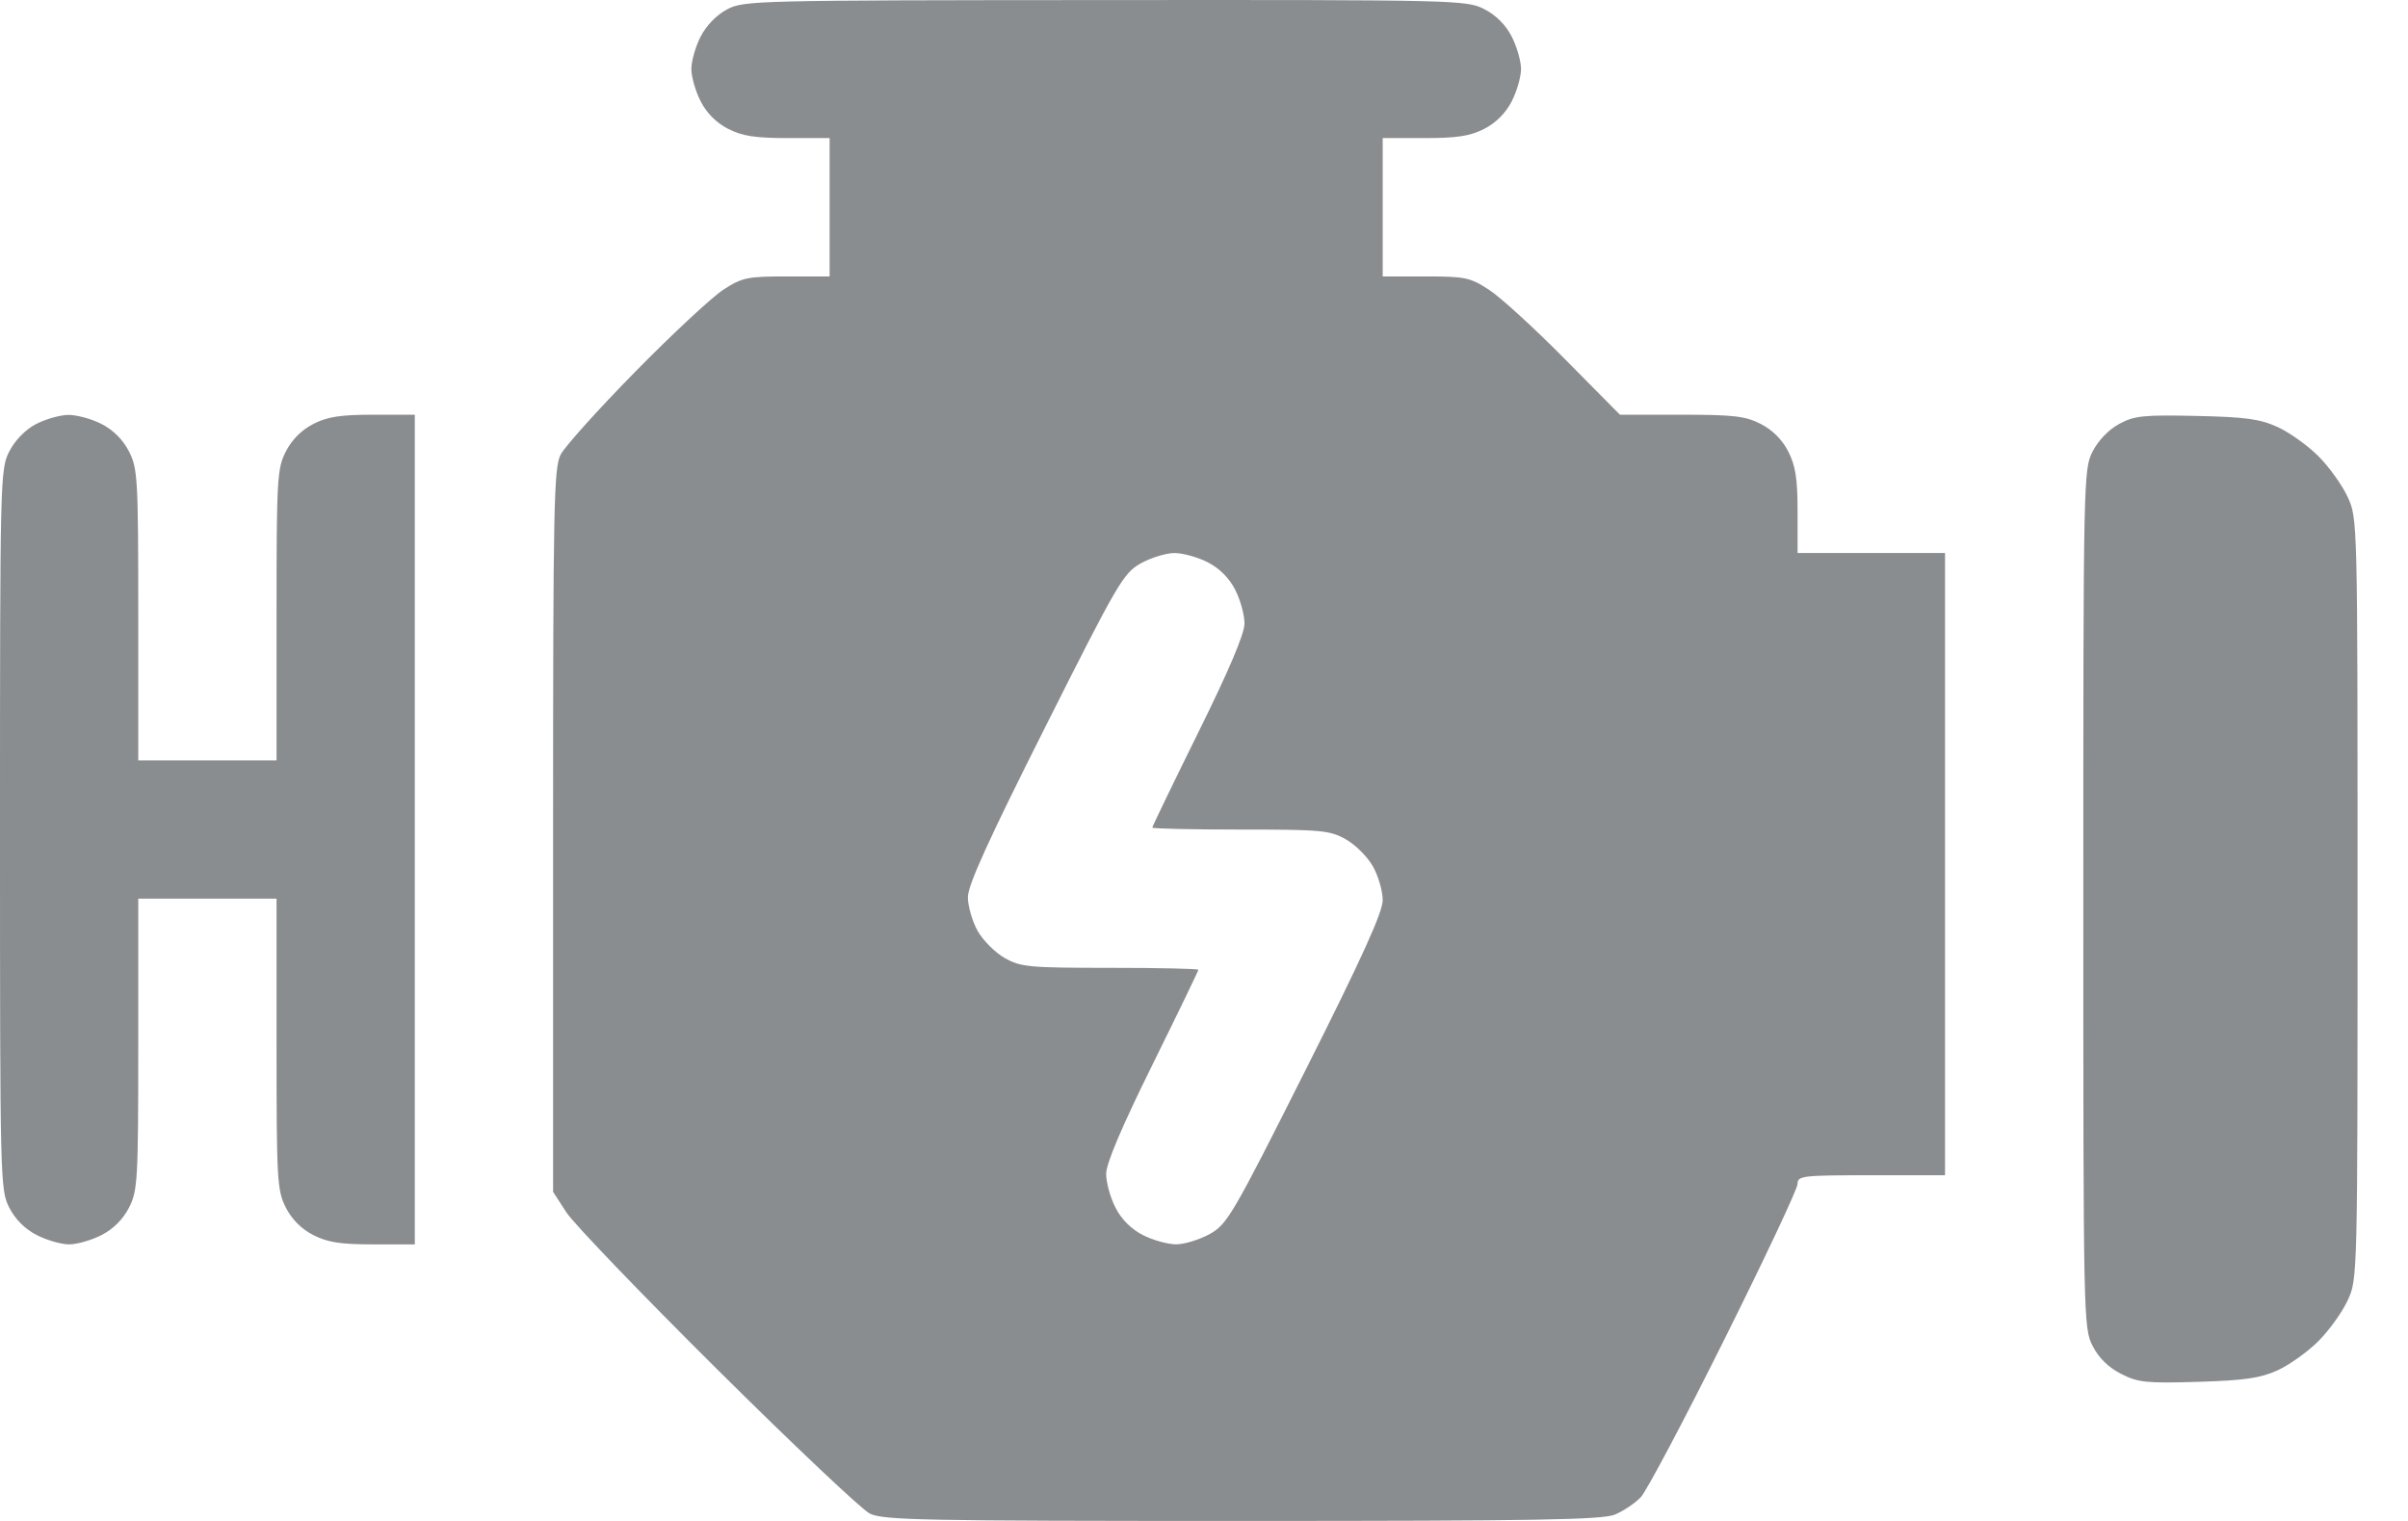 <svg width="38" height="24" viewBox="0 0 38 24" fill="none" xmlns="http://www.w3.org/2000/svg">
<path fill-rule="evenodd" clip-rule="evenodd" d="M11.475 0.147C11.309 0.235 11.146 0.402 11.056 0.578C10.976 0.735 10.91 0.965 10.91 1.088C10.91 1.212 10.976 1.442 11.057 1.599C11.151 1.784 11.305 1.939 11.49 2.033C11.715 2.148 11.919 2.179 12.435 2.179H13.092V3.271V4.362H12.416C11.794 4.362 11.713 4.378 11.415 4.571C11.238 4.686 10.613 5.267 10.028 5.862C9.443 6.457 8.911 7.048 8.846 7.176C8.74 7.385 8.728 7.994 8.728 13.108V18.807L8.938 19.131C9.053 19.308 10.125 20.424 11.32 21.61C12.515 22.796 13.597 23.819 13.725 23.883C13.933 23.988 14.559 24 19.601 24C24.253 24 25.286 23.982 25.486 23.899C25.619 23.843 25.801 23.721 25.892 23.626C25.982 23.532 26.576 22.412 27.211 21.137C27.847 19.862 28.367 18.758 28.367 18.682C28.367 18.553 28.438 18.545 29.53 18.545H30.694V13.635V8.726H29.53H28.367V8.068C28.367 7.553 28.335 7.349 28.22 7.124C28.126 6.939 27.971 6.784 27.787 6.69C27.542 6.565 27.358 6.544 26.532 6.544H25.564L24.692 5.663C24.213 5.178 23.675 4.687 23.497 4.572C23.2 4.378 23.12 4.362 22.497 4.362H21.82V3.271V2.179H22.478C22.994 2.179 23.198 2.148 23.423 2.033C23.607 1.939 23.762 1.784 23.856 1.599C23.937 1.442 24.003 1.212 24.003 1.088C24.003 0.965 23.937 0.735 23.856 0.577C23.762 0.393 23.607 0.238 23.423 0.144C23.142 0.001 23.008 -0.003 17.441 0.001C11.915 0.004 11.739 0.008 11.475 0.147ZM0.564 6.694C0.398 6.781 0.236 6.949 0.146 7.124C0.003 7.404 0 7.544 0 13.09C0 18.638 0.003 18.776 0.146 19.056C0.241 19.241 0.395 19.395 0.58 19.489C0.738 19.57 0.968 19.636 1.091 19.636C1.214 19.636 1.444 19.57 1.602 19.489C1.787 19.395 1.941 19.241 2.036 19.056C2.173 18.786 2.182 18.631 2.182 16.475V14.181H3.273H4.364V16.475C4.364 18.631 4.373 18.786 4.511 19.056C4.605 19.241 4.759 19.395 4.944 19.489C5.169 19.604 5.373 19.636 5.889 19.636H6.546V13.09V6.544H5.889C5.373 6.544 5.169 6.575 4.944 6.69C4.759 6.784 4.605 6.939 4.511 7.124C4.373 7.393 4.364 7.549 4.364 9.705V11.999H3.273H2.182V9.705C2.182 7.549 2.173 7.393 2.036 7.124C1.941 6.939 1.787 6.784 1.602 6.69C1.444 6.609 1.207 6.545 1.076 6.547C0.944 6.549 0.714 6.615 0.564 6.694ZM33.441 6.69C33.277 6.778 33.111 6.952 33.023 7.124C32.879 7.405 32.876 7.542 32.876 14.181C32.876 20.823 32.879 20.956 33.023 21.238C33.119 21.427 33.272 21.577 33.47 21.678C33.739 21.816 33.866 21.829 34.687 21.805C35.426 21.782 35.669 21.747 35.942 21.623C36.128 21.538 36.418 21.331 36.586 21.163C36.754 20.995 36.962 20.706 37.048 20.52C37.204 20.182 37.204 20.167 37.204 14.181C37.204 8.195 37.204 8.179 37.048 7.842C36.962 7.656 36.754 7.366 36.586 7.198C36.418 7.03 36.128 6.823 35.942 6.738C35.663 6.611 35.438 6.58 34.658 6.563C33.823 6.545 33.681 6.56 33.441 6.69ZM19.058 8.872C19.243 8.966 19.398 9.121 19.492 9.306C19.573 9.463 19.639 9.703 19.639 9.838C19.639 10.001 19.397 10.572 18.911 11.555C18.511 12.365 18.184 13.042 18.184 13.059C18.184 13.076 18.809 13.09 19.574 13.09C20.855 13.09 20.986 13.102 21.238 13.244C21.389 13.329 21.582 13.521 21.666 13.672C21.751 13.823 21.82 14.062 21.82 14.204C21.82 14.394 21.495 15.111 20.602 16.886C19.455 19.167 19.367 19.318 19.093 19.471C18.933 19.56 18.694 19.634 18.563 19.635C18.431 19.635 18.194 19.57 18.036 19.489C17.852 19.395 17.697 19.241 17.603 19.056C17.522 18.898 17.456 18.659 17.456 18.524C17.456 18.36 17.698 17.79 18.184 16.806C18.584 15.996 18.911 15.32 18.911 15.303C18.911 15.286 18.285 15.272 17.521 15.272C16.24 15.272 16.109 15.26 15.857 15.118C15.706 15.033 15.513 14.84 15.428 14.69C15.344 14.539 15.274 14.299 15.274 14.157C15.274 13.968 15.6 13.251 16.493 11.476C17.64 9.194 17.728 9.043 18.002 8.89C18.162 8.801 18.401 8.727 18.532 8.727C18.664 8.726 18.901 8.792 19.058 8.872Z" fill="#8a8d8f"/>
</svg>
